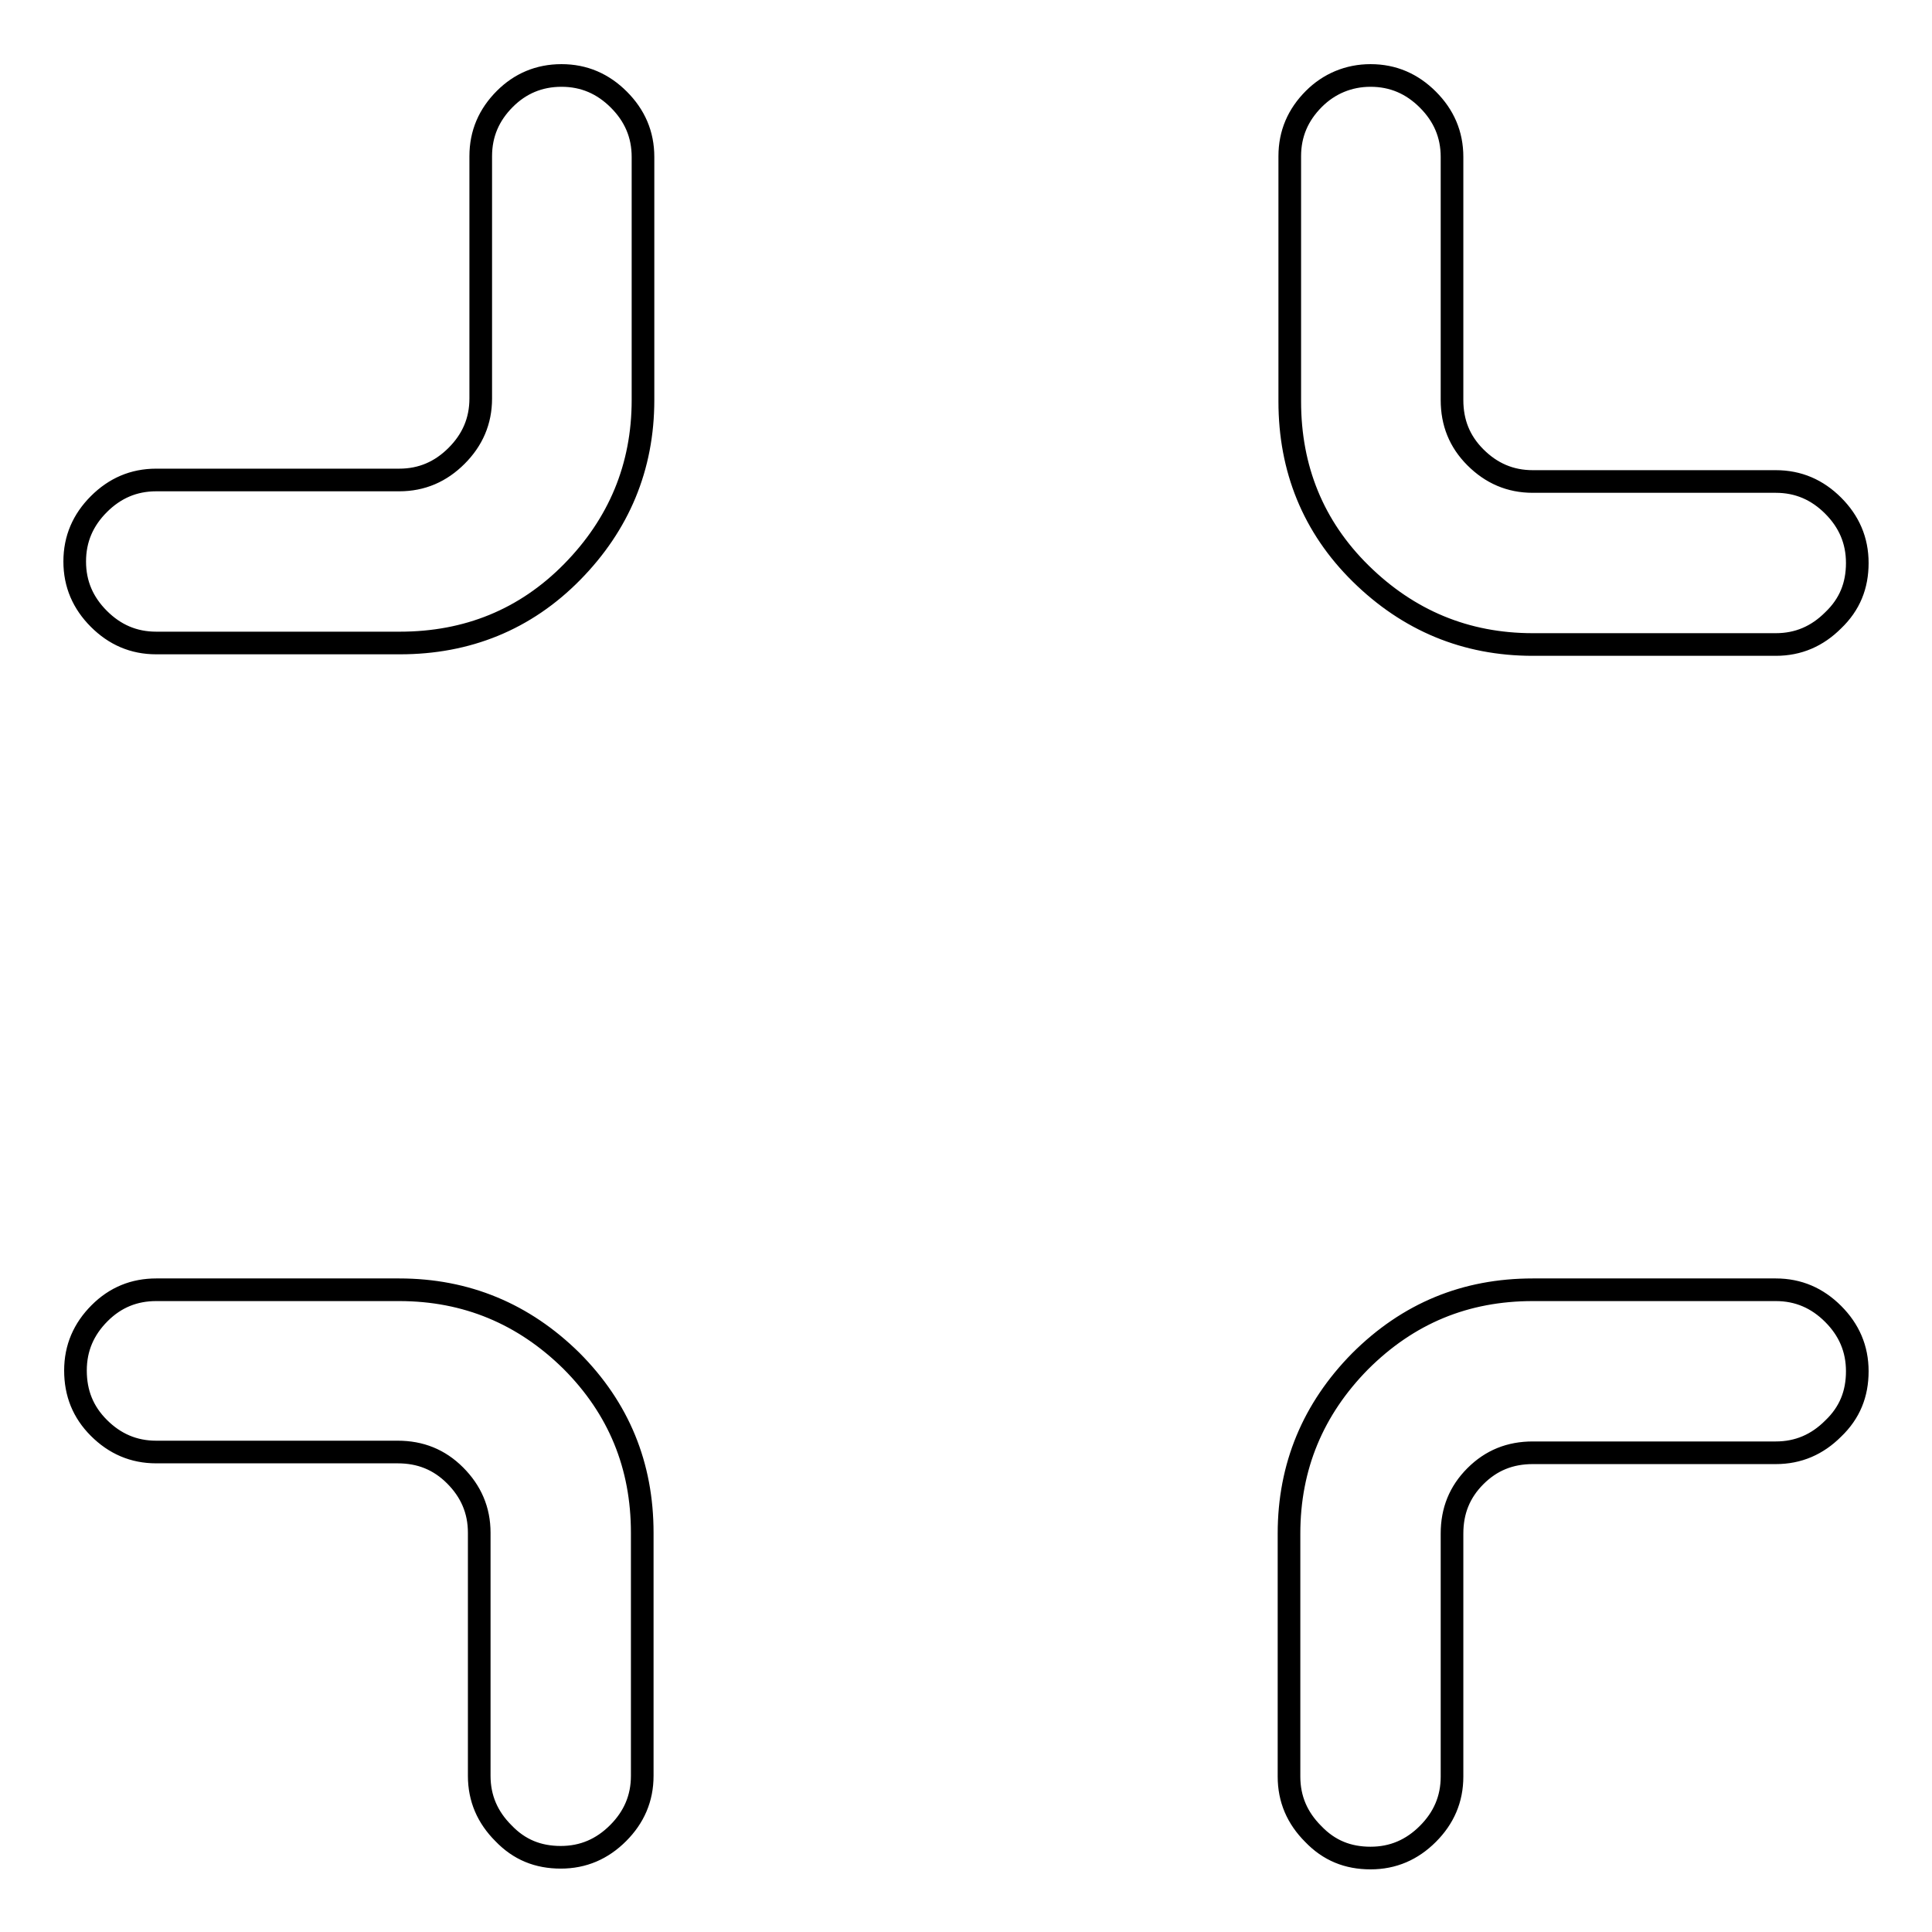 <?xml version="1.0" encoding="utf-8"?>
<!-- Svg Vector Icons : http://www.onlinewebfonts.com/icon -->
<!DOCTYPE svg PUBLIC "-//W3C//DTD SVG 1.1//EN" "http://www.w3.org/Graphics/SVG/1.1/DTD/svg11.dtd">
<svg version="1.1" xmlns="http://www.w3.org/2000/svg" xmlns:xlink="http://www.w3.org/1999/xlink" x="0px" y="0px" viewBox="0 0 256 256" enable-background="new 0 0 256 256" xml:space="preserve">
<g><g><path stroke-width="3" fill-opacity="0" stroke="#000000"  d="M181.6,10c3,0,5.5,1.1,7.6,3.2c2.1,2.1,3.2,4.6,3.2,7.6v32.2c0,3,1,5.5,3.1,7.6c2.1,2.1,4.6,3.2,7.6,3.2h32.2c3,0,5.5,1.1,7.6,3.2c2.1,2.1,3.2,4.6,3.2,7.6c0,3-1,5.5-3.2,7.6c-2.1,2.1-4.6,3.2-7.6,3.2h-32.2c-8.9,0-16.5-3.2-22.8-9.4s-9.4-13.9-9.4-22.8V20.7c0-3,1.1-5.5,3.2-7.6C176.1,11.1,178.7,10,181.6,10z M20.7,170.9h32.2c8.9,0,16.5,3.2,22.8,9.4c6.3,6.3,9.4,13.9,9.4,22.8v32.2c0,3-1.1,5.5-3.2,7.6c-2.1,2.1-4.6,3.2-7.6,3.2c-3,0-5.5-1-7.6-3.2c-2.1-2.1-3.2-4.6-3.2-7.6v-32.2c0-3-1.1-5.5-3.2-7.6c-2.1-2.1-4.6-3.1-7.6-3.1H20.7c-3,0-5.5-1.1-7.6-3.2c-2.1-2.1-3.1-4.6-3.1-7.6c0-3,1.1-5.5,3.2-7.6C15.3,171.9,17.8,170.9,20.7,170.9L20.7,170.9z M74.4,10c3,0,5.5,1.1,7.6,3.2s3.2,4.6,3.2,7.6v32.2c0,8.9-3.2,16.5-9.4,22.8s-13.9,9.4-22.8,9.4H20.7c-3,0-5.5-1.1-7.6-3.2c-2.1-2.1-3.2-4.6-3.2-7.6s1.1-5.5,3.2-7.6c2.1-2.1,4.6-3.2,7.6-3.2h32.2c3,0,5.5-1.1,7.6-3.2c2.1-2.1,3.2-4.6,3.2-7.6V20.7c0-3,1.1-5.5,3.2-7.6C68.9,11.1,71.4,10,74.4,10L74.4,10z M203.1,170.9h32.2c3,0,5.5,1.1,7.6,3.2c2.1,2.1,3.2,4.6,3.2,7.6c0,3-1,5.5-3.2,7.6c-2.1,2.1-4.6,3.2-7.6,3.2h-32.2c-3,0-5.5,1-7.6,3.1c-2.1,2.1-3.1,4.6-3.1,7.6v32.2c0,3-1.1,5.5-3.2,7.6c-2.1,2.1-4.6,3.2-7.6,3.2s-5.5-1-7.6-3.2c-2.1-2.1-3.2-4.6-3.2-7.6v-32.2c0-8.9,3.2-16.5,9.4-22.8C186.6,174,194.2,170.9,203.1,170.9L203.1,170.9z"/></g></g>
</svg>